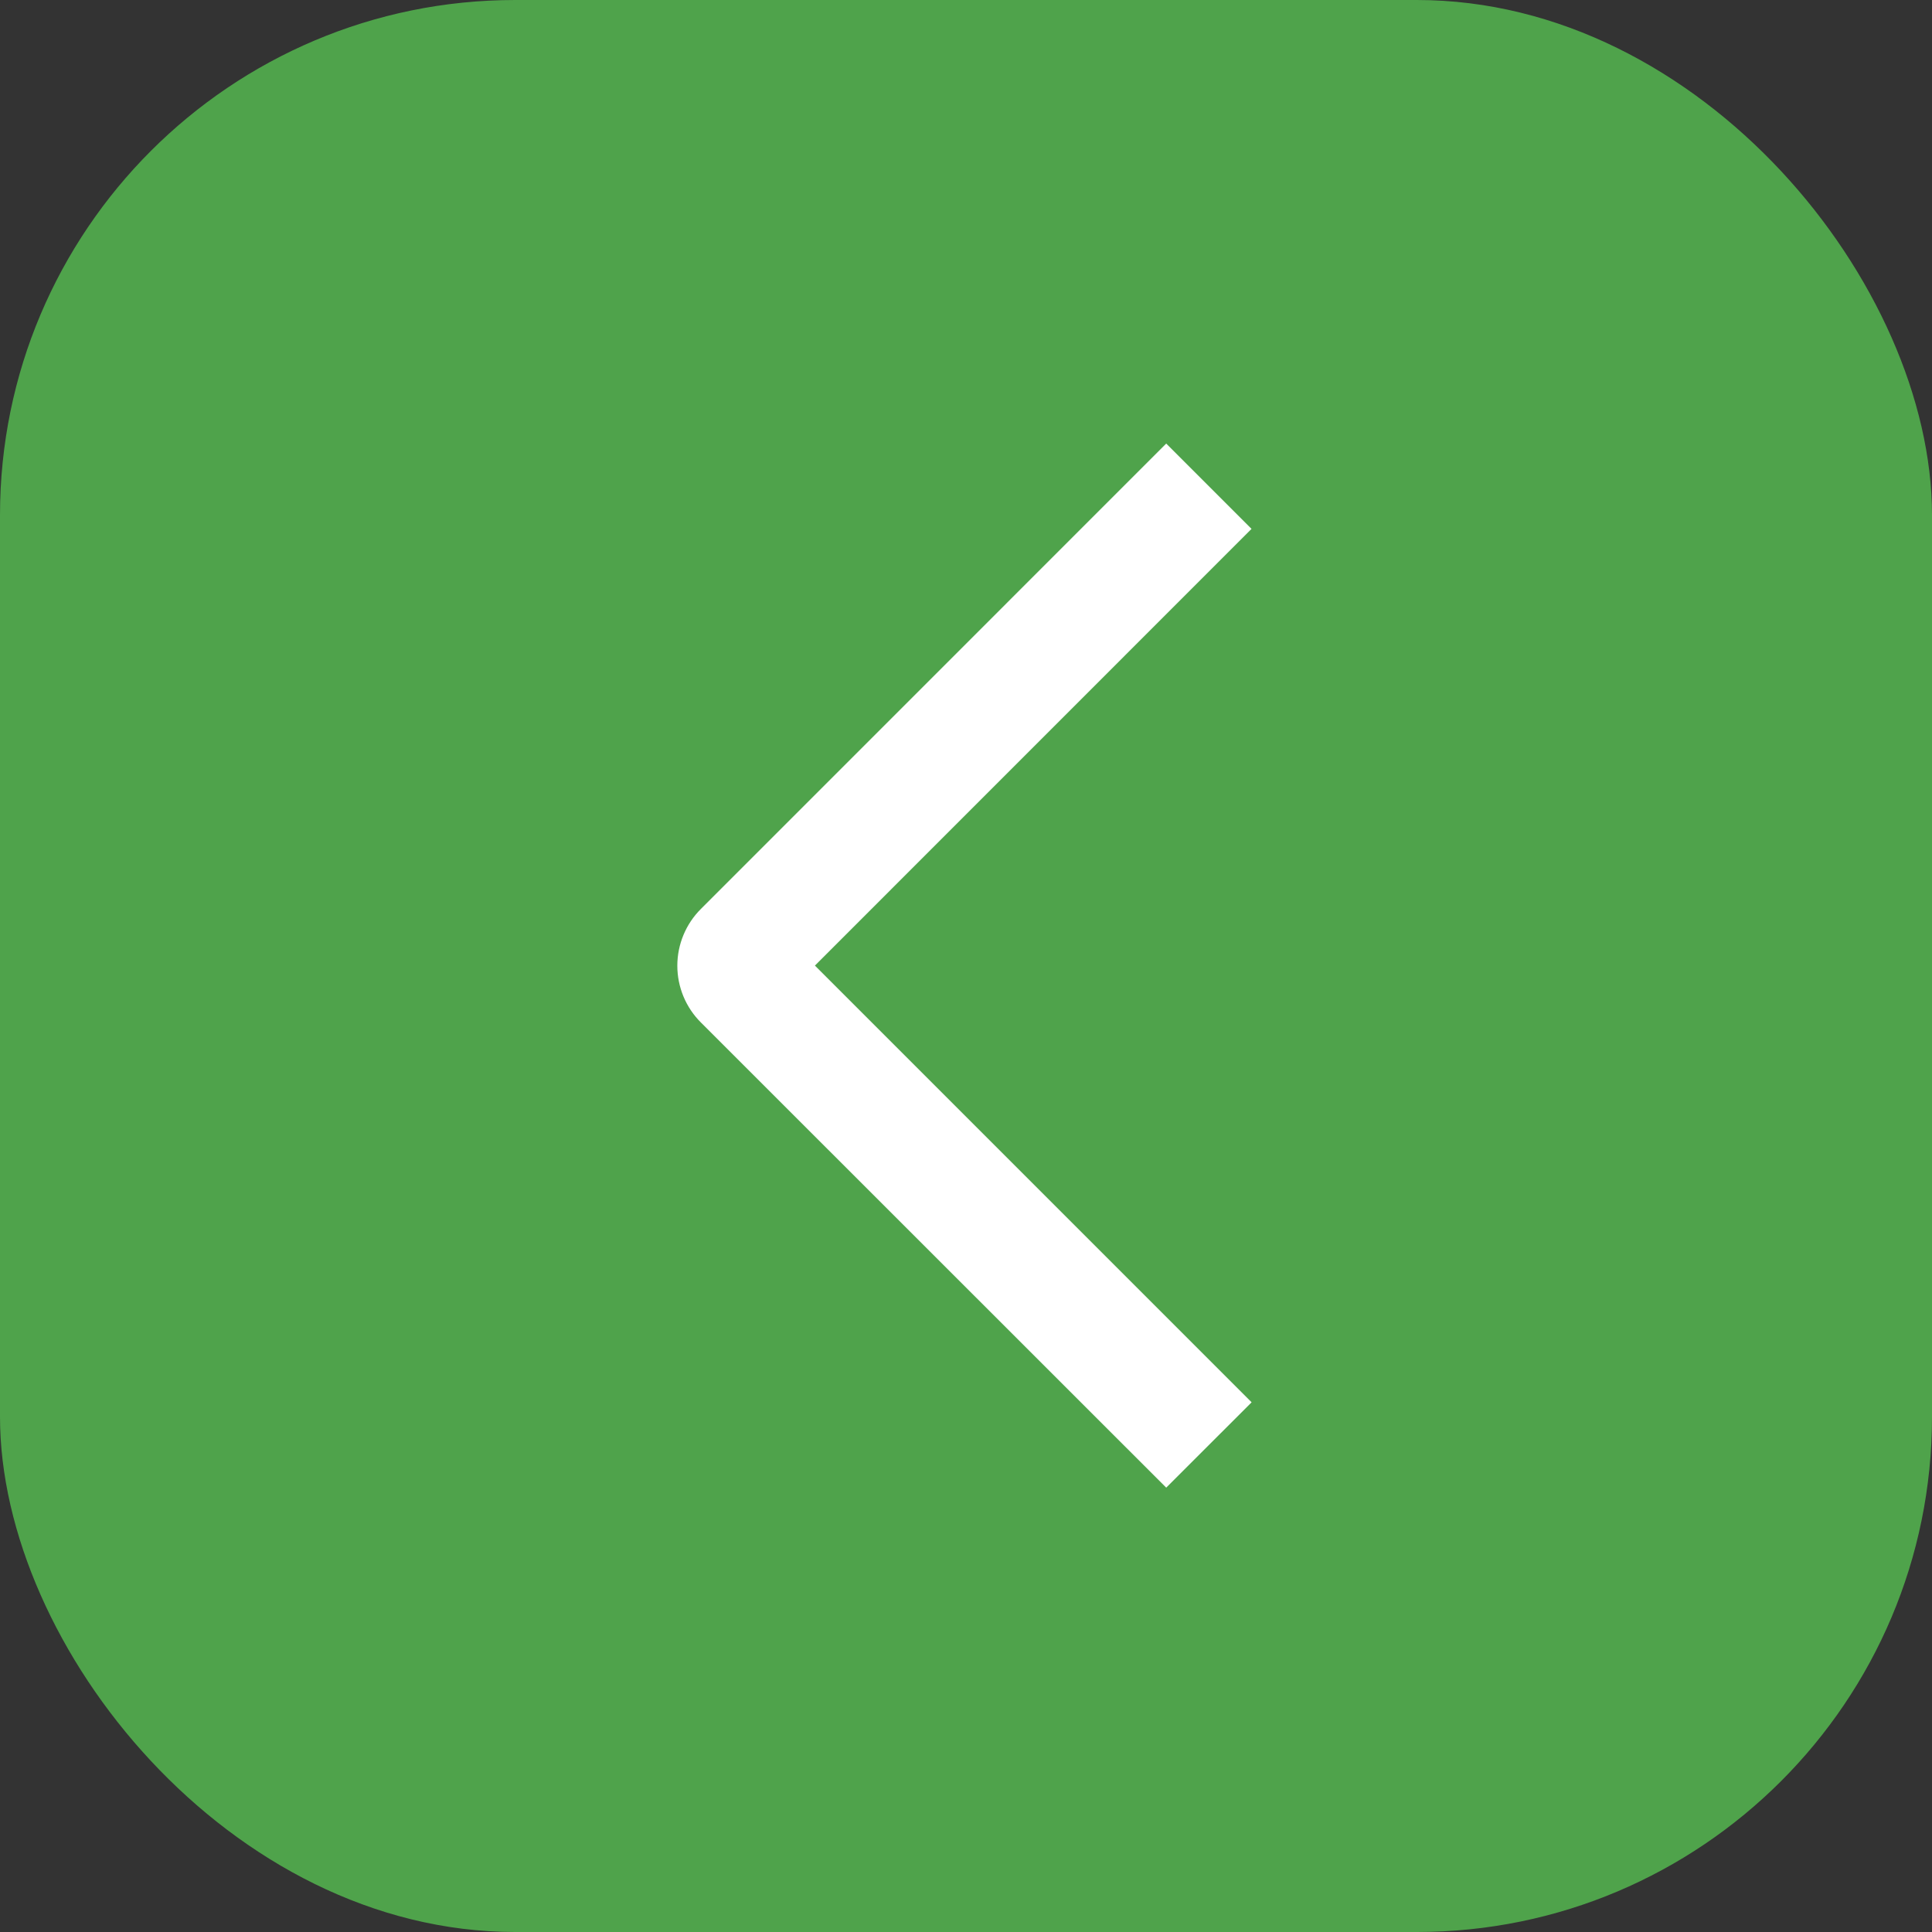 <?xml version="1.0" encoding="UTF-8"?> <svg xmlns="http://www.w3.org/2000/svg" width="60" height="60" viewBox="0 0 60 60" fill="none"><rect x="0" y="0" width="60" height="60" fill="#333333" stroke="none"/><rect width="60" height="60" rx="16" fill="#4FA34B"></rect><path d="M38.87 43.55L36.218 46.2L21.77 31.757C21.537 31.526 21.352 31.251 21.226 30.948C21.1 30.645 21.035 30.32 21.035 29.991C21.035 29.663 21.1 29.338 21.226 29.035C21.352 28.732 21.537 28.456 21.77 28.225L36.218 13.775L38.867 16.425L25.308 29.987L38.87 43.55Z" fill="white"></path></svg> 
